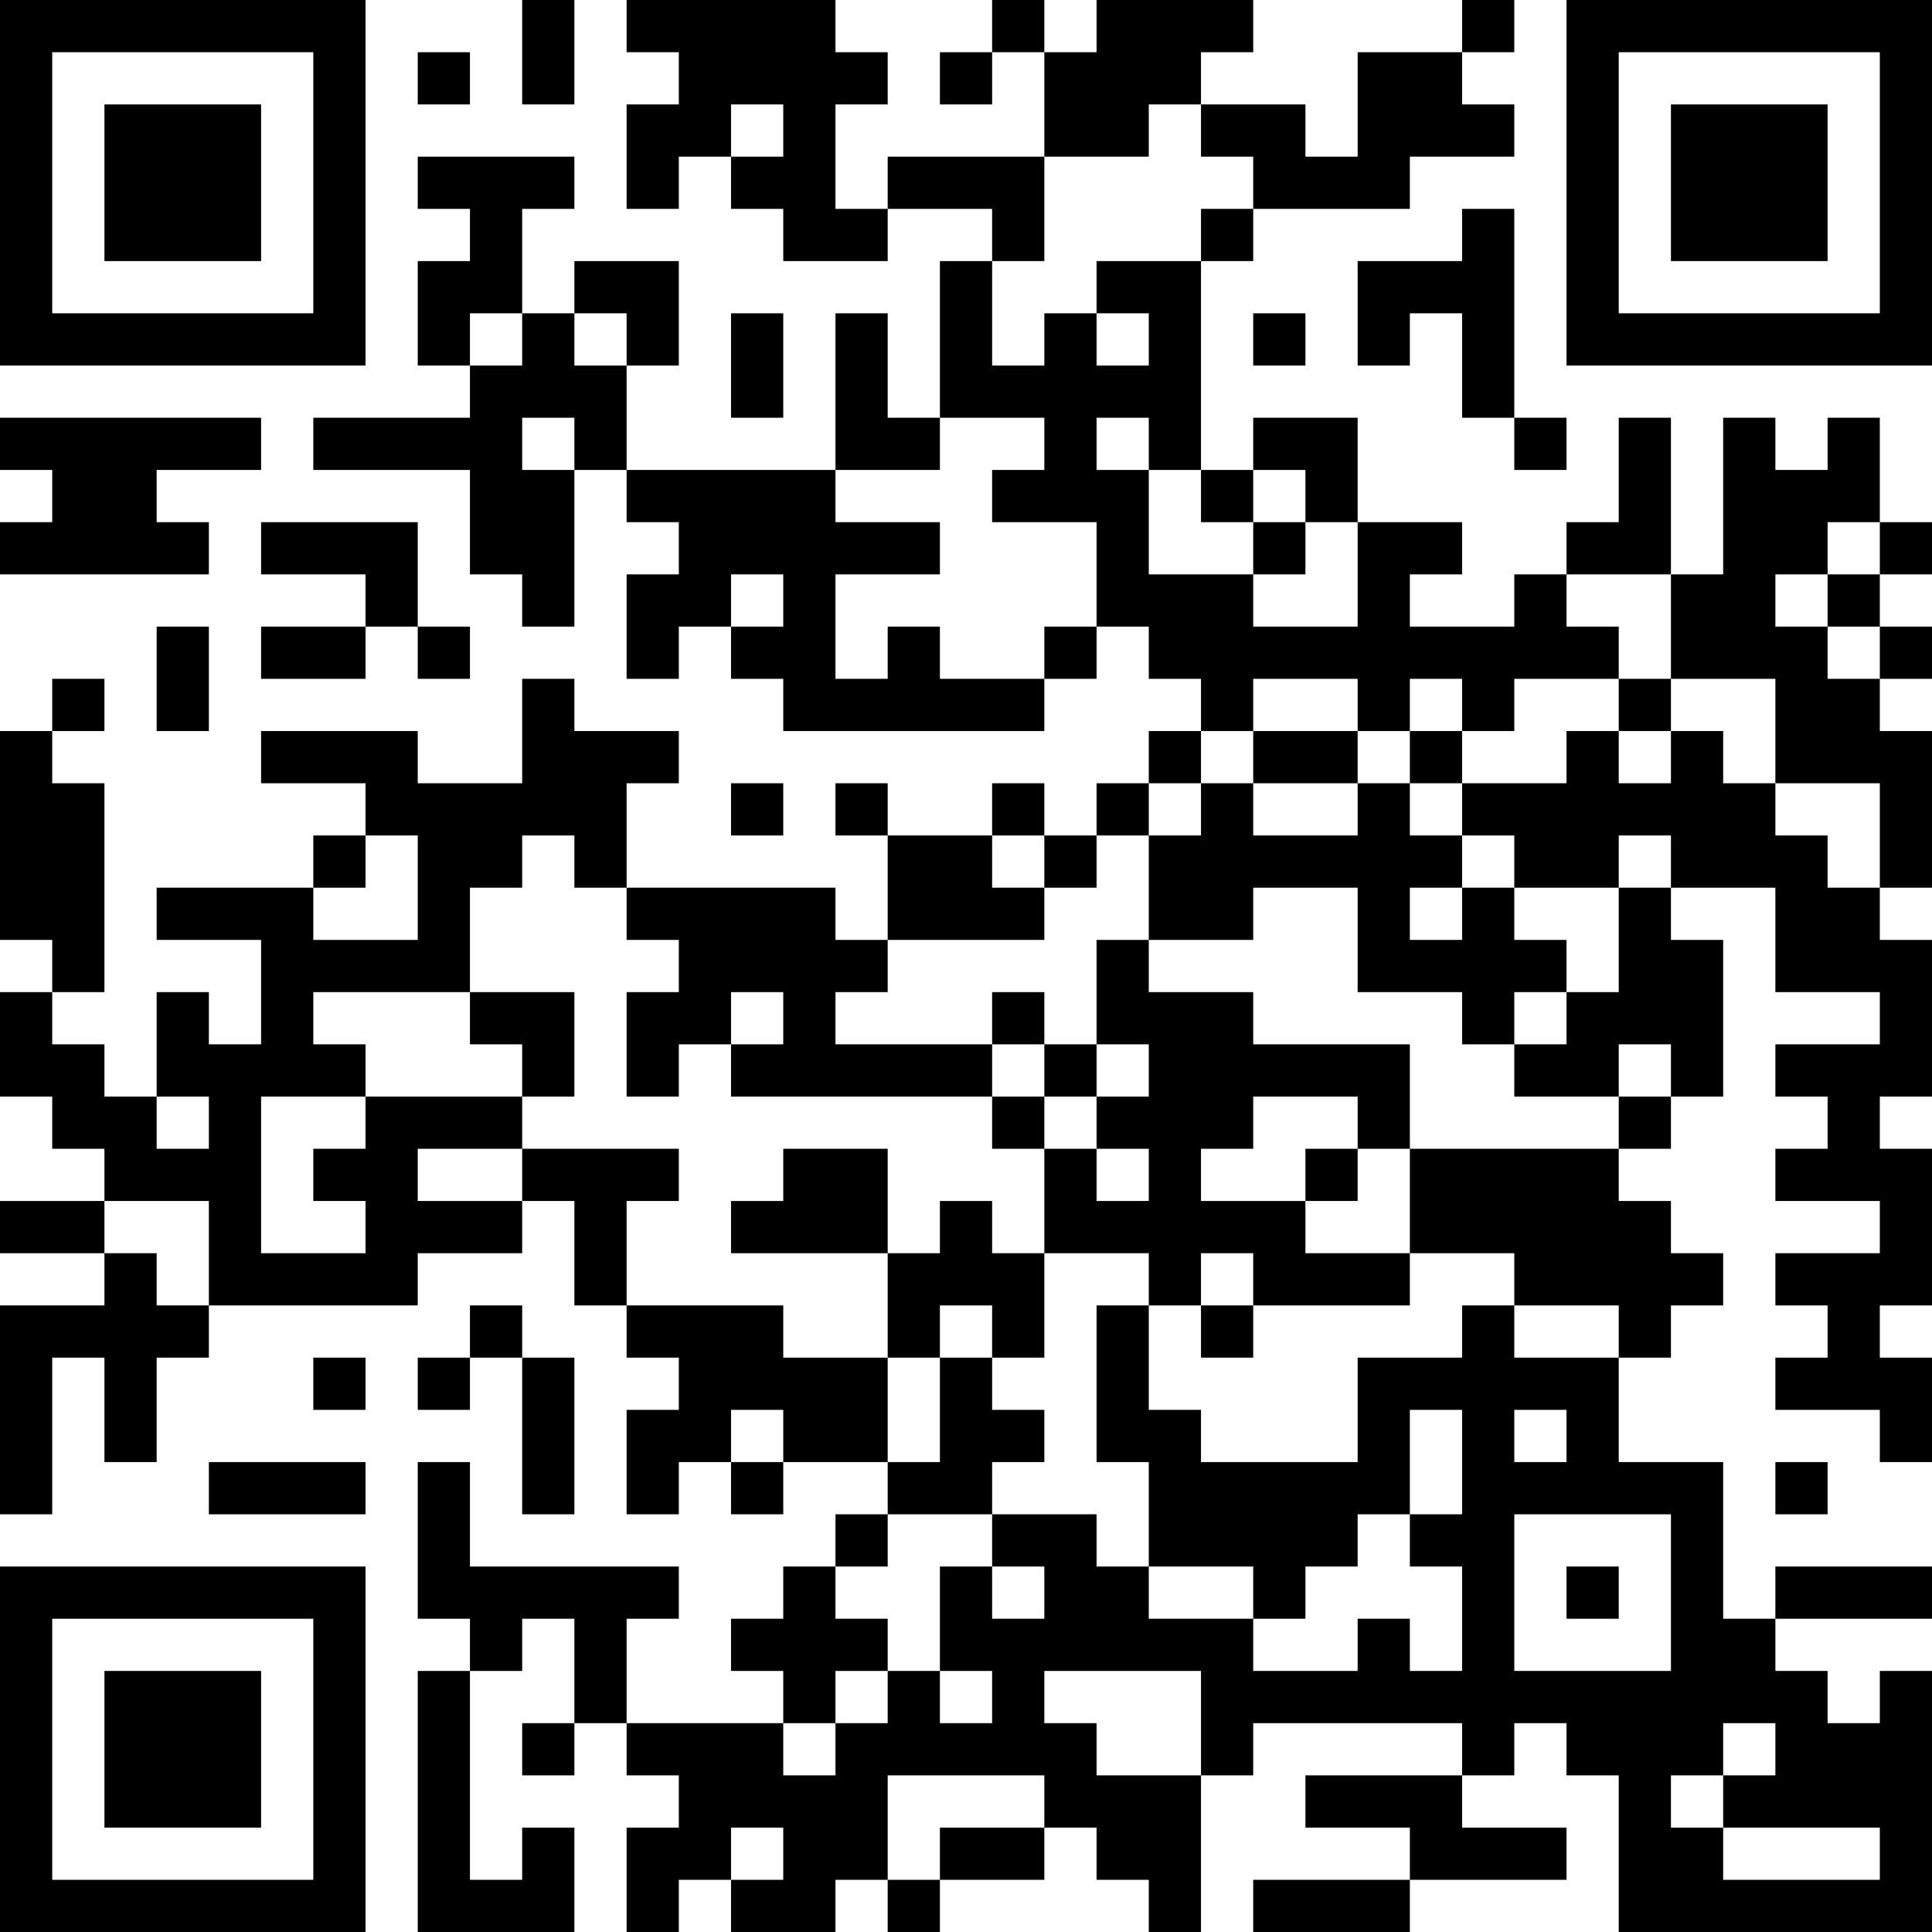 <?xml version="1.0" encoding="UTF-8"?>
<svg xmlns="http://www.w3.org/2000/svg" version="1.1" width="400" height="400" viewBox="0 0 400 400"><rect x="0" y="0" width="400" height="400" fill="#ffffff"/><g transform="scale(10.811)"><g transform="translate(0,0)"><path fill-rule="evenodd" d="M10 0L10 2L11 2L11 0ZM12 0L12 1L13 1L13 2L12 2L12 4L13 4L13 3L14 3L14 4L15 4L15 5L17 5L17 4L19 4L19 5L18 5L18 8L17 8L17 6L16 6L16 9L12 9L12 7L13 7L13 5L11 5L11 6L10 6L10 4L11 4L11 3L8 3L8 4L9 4L9 5L8 5L8 7L9 7L9 8L6 8L6 9L9 9L9 11L10 11L10 12L11 12L11 9L12 9L12 10L13 10L13 11L12 11L12 13L13 13L13 12L14 12L14 13L15 13L15 14L20 14L20 13L21 13L21 12L22 12L22 13L23 13L23 14L22 14L22 15L21 15L21 16L20 16L20 15L19 15L19 16L17 16L17 15L16 15L16 16L17 16L17 18L16 18L16 17L12 17L12 15L13 15L13 14L11 14L11 13L10 13L10 15L8 15L8 14L5 14L5 15L7 15L7 16L6 16L6 17L3 17L3 18L5 18L5 20L4 20L4 19L3 19L3 21L2 21L2 20L1 20L1 19L2 19L2 15L1 15L1 14L2 14L2 13L1 13L1 14L0 14L0 18L1 18L1 19L0 19L0 21L1 21L1 22L2 22L2 23L0 23L0 24L2 24L2 25L0 25L0 29L1 29L1 26L2 26L2 28L3 28L3 26L4 26L4 25L8 25L8 24L10 24L10 23L11 23L11 25L12 25L12 26L13 26L13 27L12 27L12 29L13 29L13 28L14 28L14 29L15 29L15 28L17 28L17 29L16 29L16 30L15 30L15 31L14 31L14 32L15 32L15 33L12 33L12 31L13 31L13 30L9 30L9 28L8 28L8 31L9 31L9 32L8 32L8 37L11 37L11 35L10 35L10 36L9 36L9 32L10 32L10 31L11 31L11 33L10 33L10 34L11 34L11 33L12 33L12 34L13 34L13 35L12 35L12 37L13 37L13 36L14 36L14 37L16 37L16 36L17 36L17 37L18 37L18 36L20 36L20 35L21 35L21 36L22 36L22 37L23 37L23 34L24 34L24 33L28 33L28 34L25 34L25 35L27 35L27 36L24 36L24 37L27 37L27 36L30 36L30 35L28 35L28 34L29 34L29 33L30 33L30 34L31 34L31 37L37 37L37 32L36 32L36 33L35 33L35 32L34 32L34 31L37 31L37 30L34 30L34 31L33 31L33 28L31 28L31 26L32 26L32 25L33 25L33 24L32 24L32 23L31 23L31 22L32 22L32 21L33 21L33 18L32 18L32 17L34 17L34 19L36 19L36 20L34 20L34 21L35 21L35 22L34 22L34 23L36 23L36 24L34 24L34 25L35 25L35 26L34 26L34 27L36 27L36 28L37 28L37 26L36 26L36 25L37 25L37 22L36 22L36 21L37 21L37 18L36 18L36 17L37 17L37 14L36 14L36 13L37 13L37 12L36 12L36 11L37 11L37 10L36 10L36 8L35 8L35 9L34 9L34 8L33 8L33 11L32 11L32 8L31 8L31 10L30 10L30 11L29 11L29 12L27 12L27 11L28 11L28 10L26 10L26 8L24 8L24 9L23 9L23 5L24 5L24 4L27 4L27 3L29 3L29 2L28 2L28 1L29 1L29 0L28 0L28 1L26 1L26 3L25 3L25 2L23 2L23 1L24 1L24 0L21 0L21 1L20 1L20 0L19 0L19 1L18 1L18 2L19 2L19 1L20 1L20 3L17 3L17 4L16 4L16 2L17 2L17 1L16 1L16 0ZM8 1L8 2L9 2L9 1ZM14 2L14 3L15 3L15 2ZM22 2L22 3L20 3L20 5L19 5L19 7L20 7L20 6L21 6L21 7L22 7L22 6L21 6L21 5L23 5L23 4L24 4L24 3L23 3L23 2ZM28 4L28 5L26 5L26 7L27 7L27 6L28 6L28 8L29 8L29 9L30 9L30 8L29 8L29 4ZM9 6L9 7L10 7L10 6ZM11 6L11 7L12 7L12 6ZM14 6L14 8L15 8L15 6ZM24 6L24 7L25 7L25 6ZM0 8L0 9L1 9L1 10L0 10L0 11L4 11L4 10L3 10L3 9L5 9L5 8ZM10 8L10 9L11 9L11 8ZM18 8L18 9L16 9L16 10L18 10L18 11L16 11L16 13L17 13L17 12L18 12L18 13L20 13L20 12L21 12L21 10L19 10L19 9L20 9L20 8ZM21 8L21 9L22 9L22 11L24 11L24 12L26 12L26 10L25 10L25 9L24 9L24 10L23 10L23 9L22 9L22 8ZM5 10L5 11L7 11L7 12L5 12L5 13L7 13L7 12L8 12L8 13L9 13L9 12L8 12L8 10ZM24 10L24 11L25 11L25 10ZM35 10L35 11L34 11L34 12L35 12L35 13L36 13L36 12L35 12L35 11L36 11L36 10ZM14 11L14 12L15 12L15 11ZM30 11L30 12L31 12L31 13L29 13L29 14L28 14L28 13L27 13L27 14L26 14L26 13L24 13L24 14L23 14L23 15L22 15L22 16L21 16L21 17L20 17L20 16L19 16L19 17L20 17L20 18L17 18L17 19L16 19L16 20L19 20L19 21L14 21L14 20L15 20L15 19L14 19L14 20L13 20L13 21L12 21L12 19L13 19L13 18L12 18L12 17L11 17L11 16L10 16L10 17L9 17L9 19L6 19L6 20L7 20L7 21L5 21L5 24L7 24L7 23L6 23L6 22L7 22L7 21L10 21L10 22L8 22L8 23L10 23L10 22L13 22L13 23L12 23L12 25L15 25L15 26L17 26L17 28L18 28L18 26L19 26L19 27L20 27L20 28L19 28L19 29L17 29L17 30L16 30L16 31L17 31L17 32L16 32L16 33L15 33L15 34L16 34L16 33L17 33L17 32L18 32L18 33L19 33L19 32L18 32L18 30L19 30L19 31L20 31L20 30L19 30L19 29L21 29L21 30L22 30L22 31L24 31L24 32L26 32L26 31L27 31L27 32L28 32L28 30L27 30L27 29L28 29L28 27L27 27L27 29L26 29L26 30L25 30L25 31L24 31L24 30L22 30L22 28L21 28L21 25L22 25L22 27L23 27L23 28L26 28L26 26L28 26L28 25L29 25L29 26L31 26L31 25L29 25L29 24L27 24L27 22L31 22L31 21L32 21L32 20L31 20L31 21L29 21L29 20L30 20L30 19L31 19L31 17L32 17L32 16L31 16L31 17L29 17L29 16L28 16L28 15L30 15L30 14L31 14L31 15L32 15L32 14L33 14L33 15L34 15L34 16L35 16L35 17L36 17L36 15L34 15L34 13L32 13L32 11ZM3 12L3 14L4 14L4 12ZM31 13L31 14L32 14L32 13ZM24 14L24 15L23 15L23 16L22 16L22 18L21 18L21 20L20 20L20 19L19 19L19 20L20 20L20 21L19 21L19 22L20 22L20 24L19 24L19 23L18 23L18 24L17 24L17 22L15 22L15 23L14 23L14 24L17 24L17 26L18 26L18 25L19 25L19 26L20 26L20 24L22 24L22 25L23 25L23 26L24 26L24 25L27 25L27 24L25 24L25 23L26 23L26 22L27 22L27 20L24 20L24 19L22 19L22 18L24 18L24 17L26 17L26 19L28 19L28 20L29 20L29 19L30 19L30 18L29 18L29 17L28 17L28 16L27 16L27 15L28 15L28 14L27 14L27 15L26 15L26 14ZM14 15L14 16L15 16L15 15ZM24 15L24 16L26 16L26 15ZM7 16L7 17L6 17L6 18L8 18L8 16ZM27 17L27 18L28 18L28 17ZM9 19L9 20L10 20L10 21L11 21L11 19ZM21 20L21 21L20 21L20 22L21 22L21 23L22 23L22 22L21 22L21 21L22 21L22 20ZM3 21L3 22L4 22L4 21ZM24 21L24 22L23 22L23 23L25 23L25 22L26 22L26 21ZM2 23L2 24L3 24L3 25L4 25L4 23ZM23 24L23 25L24 25L24 24ZM9 25L9 26L8 26L8 27L9 27L9 26L10 26L10 29L11 29L11 26L10 26L10 25ZM6 26L6 27L7 27L7 26ZM14 27L14 28L15 28L15 27ZM29 27L29 28L30 28L30 27ZM4 28L4 29L7 29L7 28ZM34 28L34 29L35 29L35 28ZM29 29L29 32L32 32L32 29ZM30 30L30 31L31 31L31 30ZM20 32L20 33L21 33L21 34L23 34L23 32ZM33 33L33 34L32 34L32 35L33 35L33 36L36 36L36 35L33 35L33 34L34 34L34 33ZM17 34L17 36L18 36L18 35L20 35L20 34ZM14 35L14 36L15 36L15 35ZM0 0L0 7L7 7L7 0ZM1 1L1 6L6 6L6 1ZM2 2L2 5L5 5L5 2ZM30 0L30 7L37 7L37 0ZM31 1L31 6L36 6L36 1ZM32 2L32 5L35 5L35 2ZM0 30L0 37L7 37L7 30ZM1 31L1 36L6 36L6 31ZM2 32L2 35L5 35L5 32Z" fill="#000000"/></g></g></svg>
